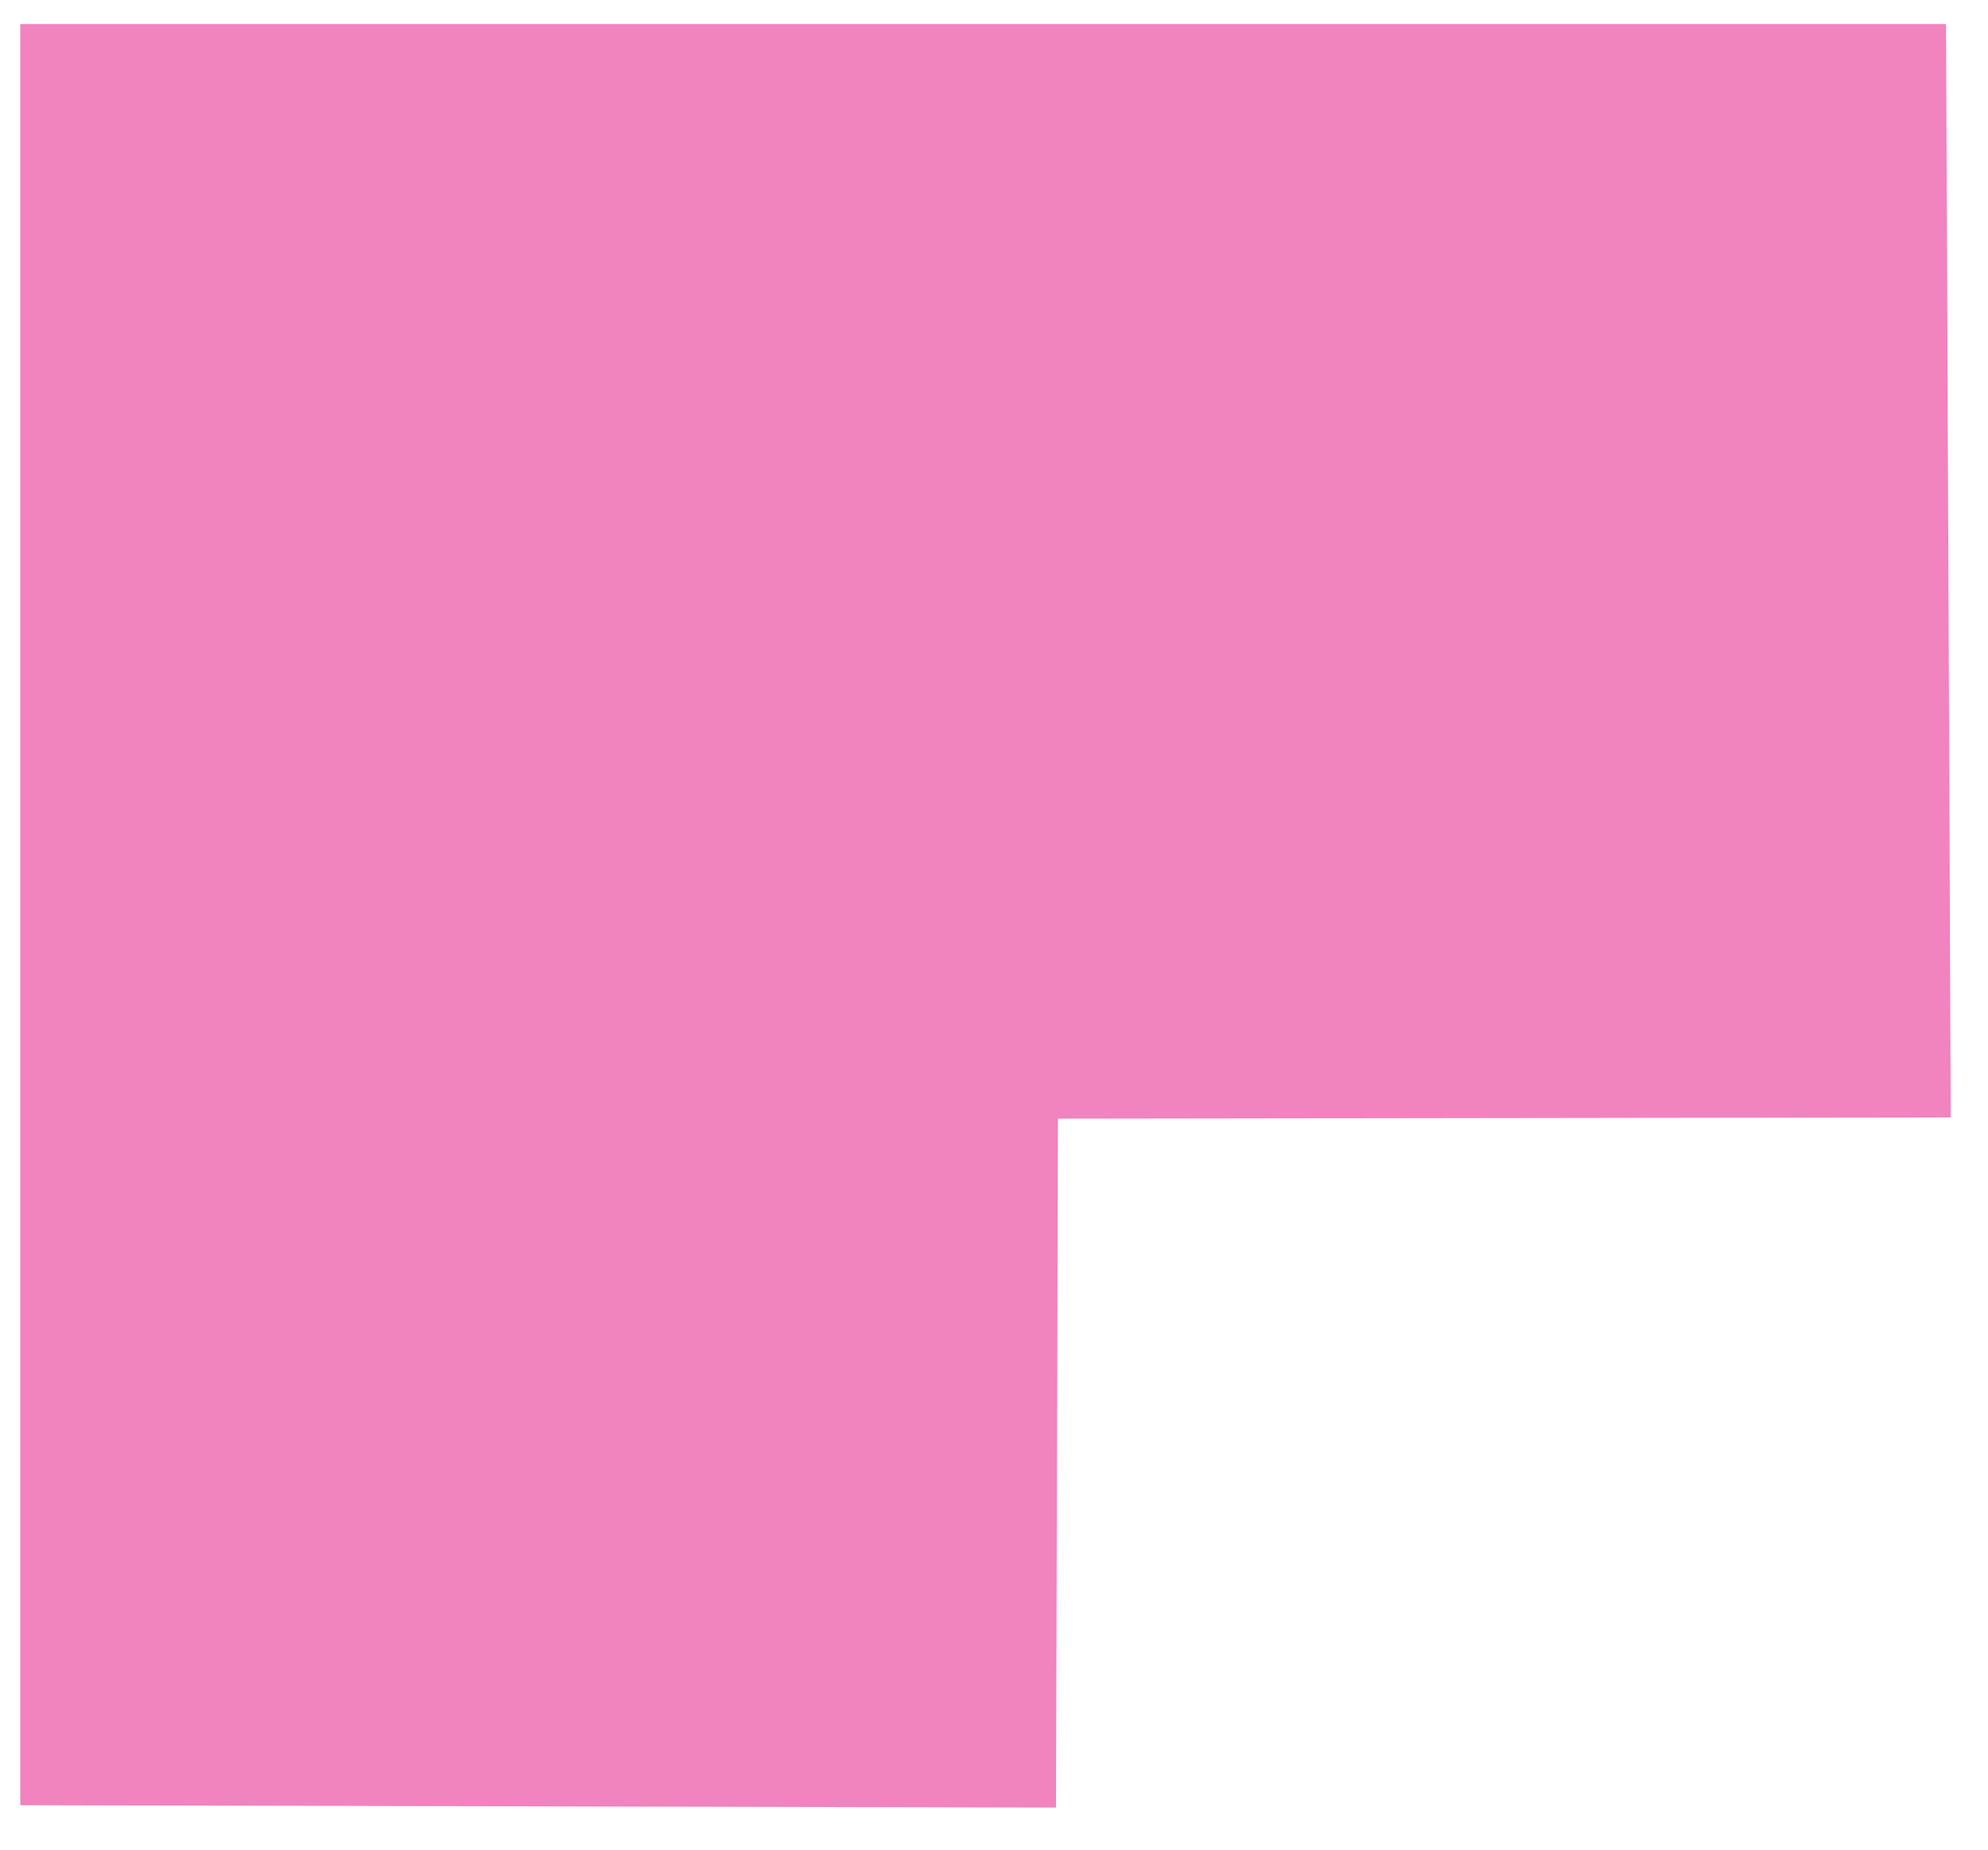 <?xml version="1.0" encoding="UTF-8"?> <svg xmlns="http://www.w3.org/2000/svg" width="43" height="40" viewBox="0 0 43 40" fill="none"><path fill-rule="evenodd" clip-rule="evenodd" d="M0.438 0.52H42.092L42.194 24.165L22.883 24.191L22.841 39.09L0.438 39.038V0.52Z" fill="#E5097F" fill-opacity="0.5"></path></svg> 